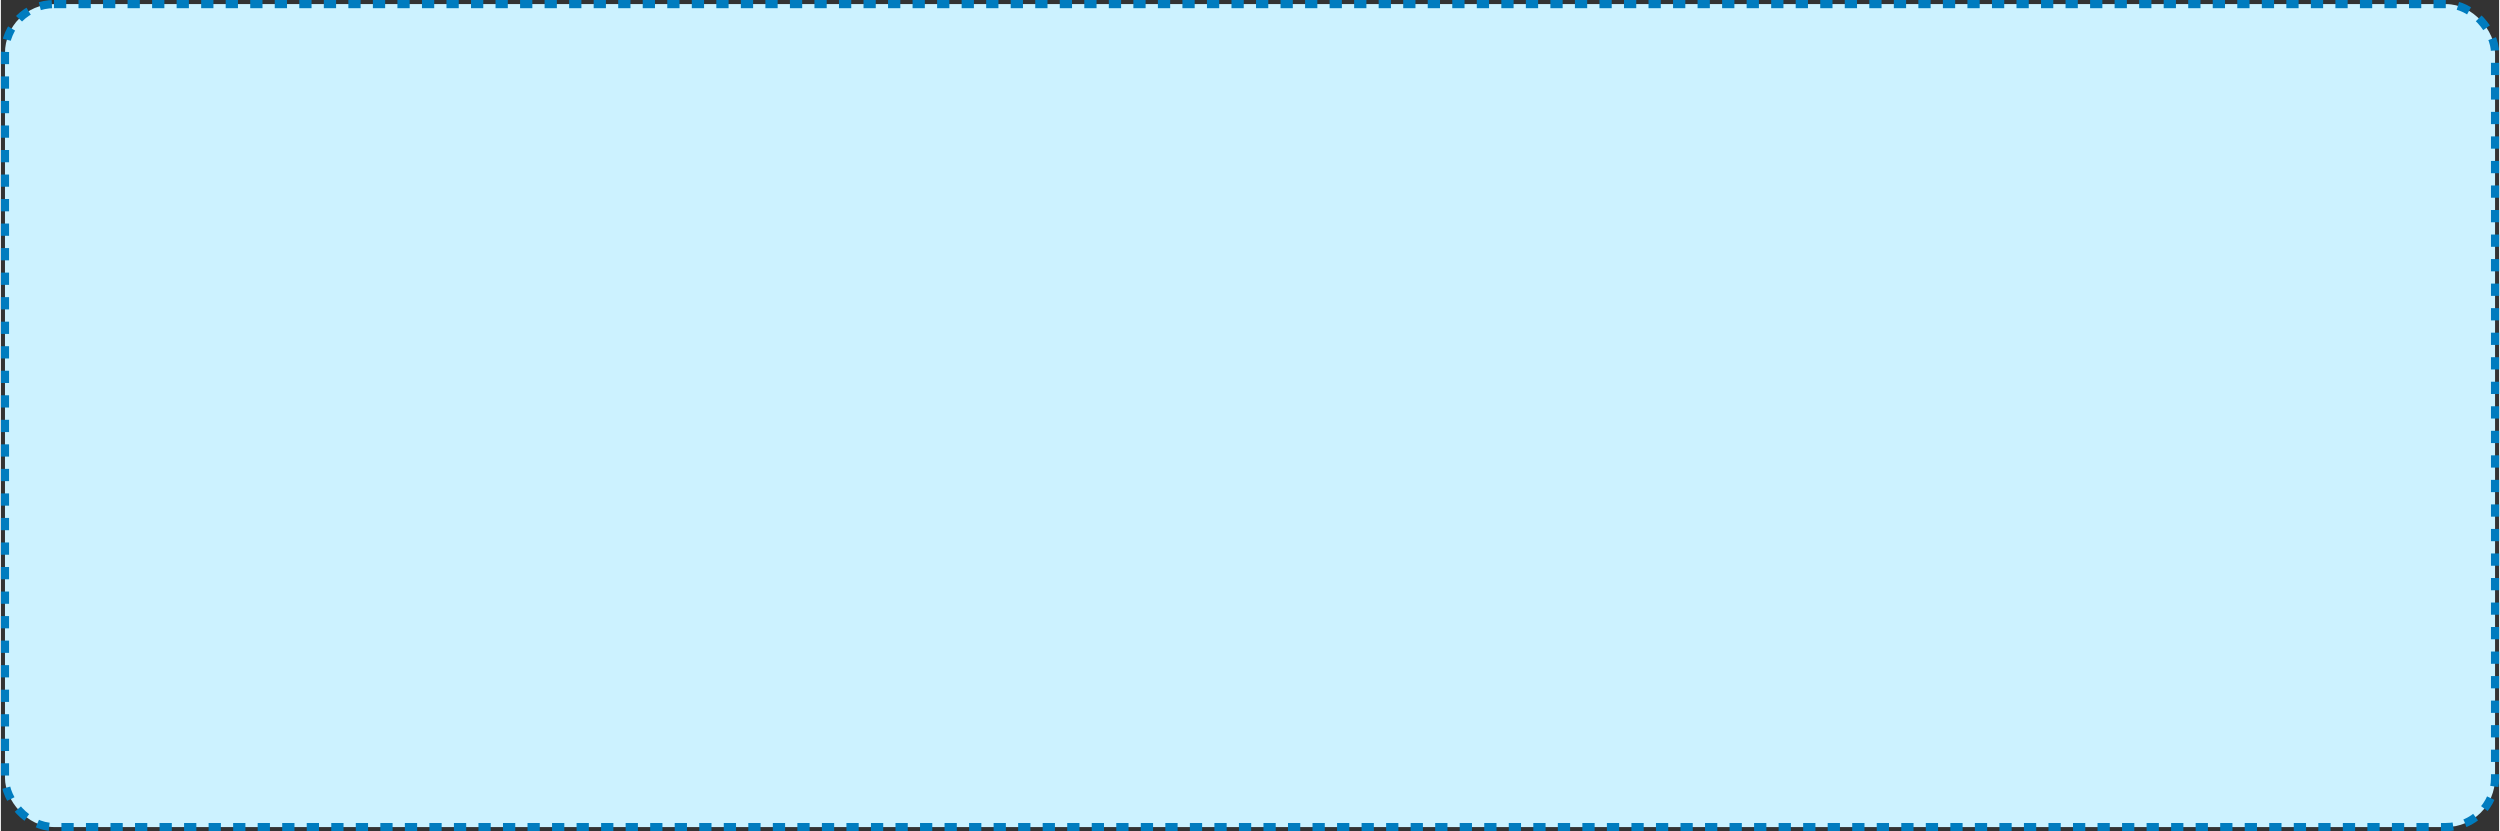<?xml version="1.0" encoding="UTF-8"?><svg xmlns="http://www.w3.org/2000/svg" id="CANVAS68c18032462ec" viewBox="0 0 755.64 251.39" aria-hidden="true" width="755px" height="251px">
  <rect x="0" y="0" width="755.64" height="251.39" fill="#333333" stroke="none"/>
  <defs><linearGradient class="cerosgradient" data-cerosgradient="true" id="CerosGradient_id922bc0017" gradientUnits="userSpaceOnUse" x1="50%" y1="100%" x2="50%" y2="0%"><stop offset="0%" stop-color="#d1d1d1"/><stop offset="100%" stop-color="#d1d1d1"/></linearGradient><linearGradient/>
    <style>
      .cls-1-68c18032462ec{
        fill: none;
        stroke: #007cbf;
        stroke-dasharray: 3.71 3.71;
        stroke-miterlimit: 10;
        stroke-width: 2.47px;
      }

      .cls-2-68c18032462ec{
        fill: #ccf2ff;
      }
    </style>
  </defs>
  <rect class="cls-2-68c18032462ec" x="1.24" y="1.24" width="753.17" height="248.92" rx="14.82" ry="14.82"/>
  <rect class="cls-1-68c18032462ec" x="1.24" y="1.24" width="753.17" height="248.92" rx="14.82" ry="14.82"/>
</svg>